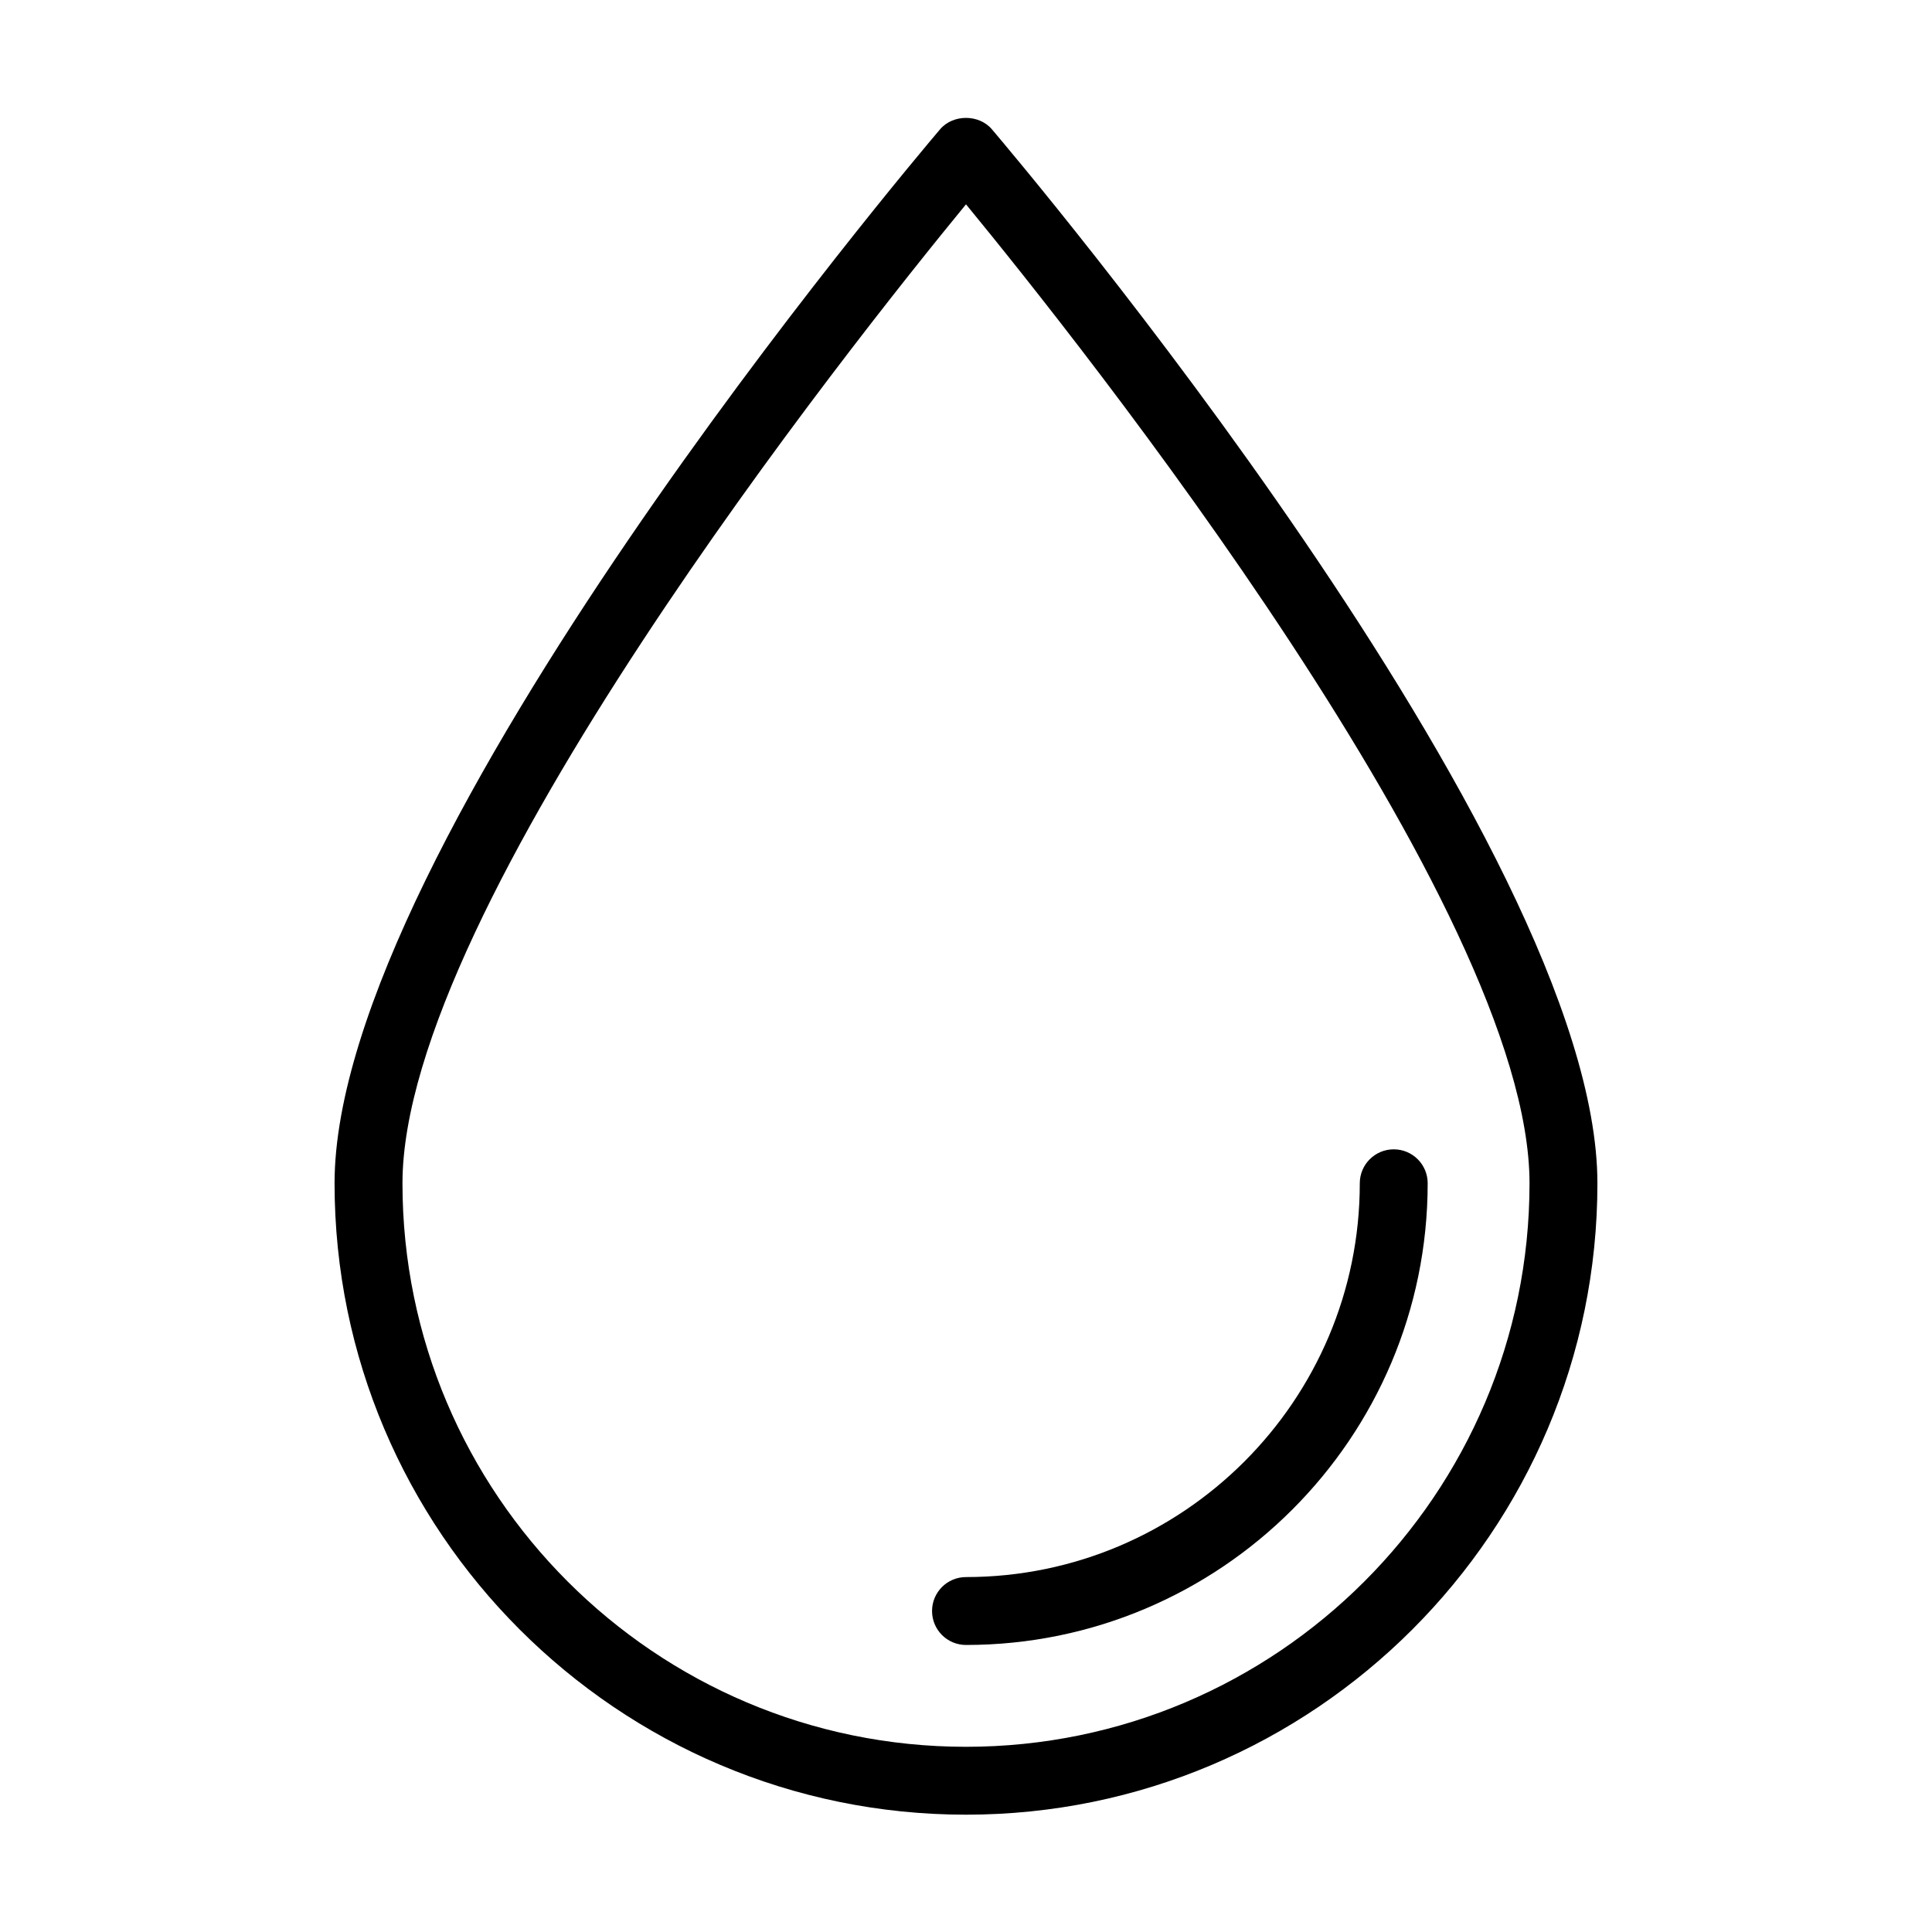 <?xml version="1.0" encoding="UTF-8"?>
<!-- Uploaded to: SVG Repo, www.svgrepo.com, Generator: SVG Repo Mixer Tools -->
<svg fill="#000000" width="800px" height="800px" version="1.1" viewBox="144 144 512 512" xmlns="http://www.w3.org/2000/svg">
 <g>
  <path d="m567.33 457.58c0-89.73-153.93-271.63-160.48-279.33-3.426-4.008-10.281-4.008-13.707 0-6.555 7.703-160.48 189.6-160.48 279.33 0 92.266 75.066 167.33 167.34 167.33 92.266 0 167.33-75.066 167.33-167.33zm-316.67 0c0-73.008 119.2-222.73 149.34-259.43 30.145 36.688 149.34 186.39 149.34 259.43 0 82.348-66.992 149.34-149.34 149.34-82.352 0-149.34-66.992-149.34-149.34z"/>
  <path d="m522.35 457.58c0-4.973-4.023-8.996-8.996-8.996-4.973 0-8.996 4.023-8.996 8.996 0 57.543-46.809 104.36-104.36 104.36-4.973 0-8.996 4.023-8.996 8.996s4.023 8.996 8.996 8.996c67.465 0 122.35-54.883 122.35-122.35z"/>
 </g>
</svg>